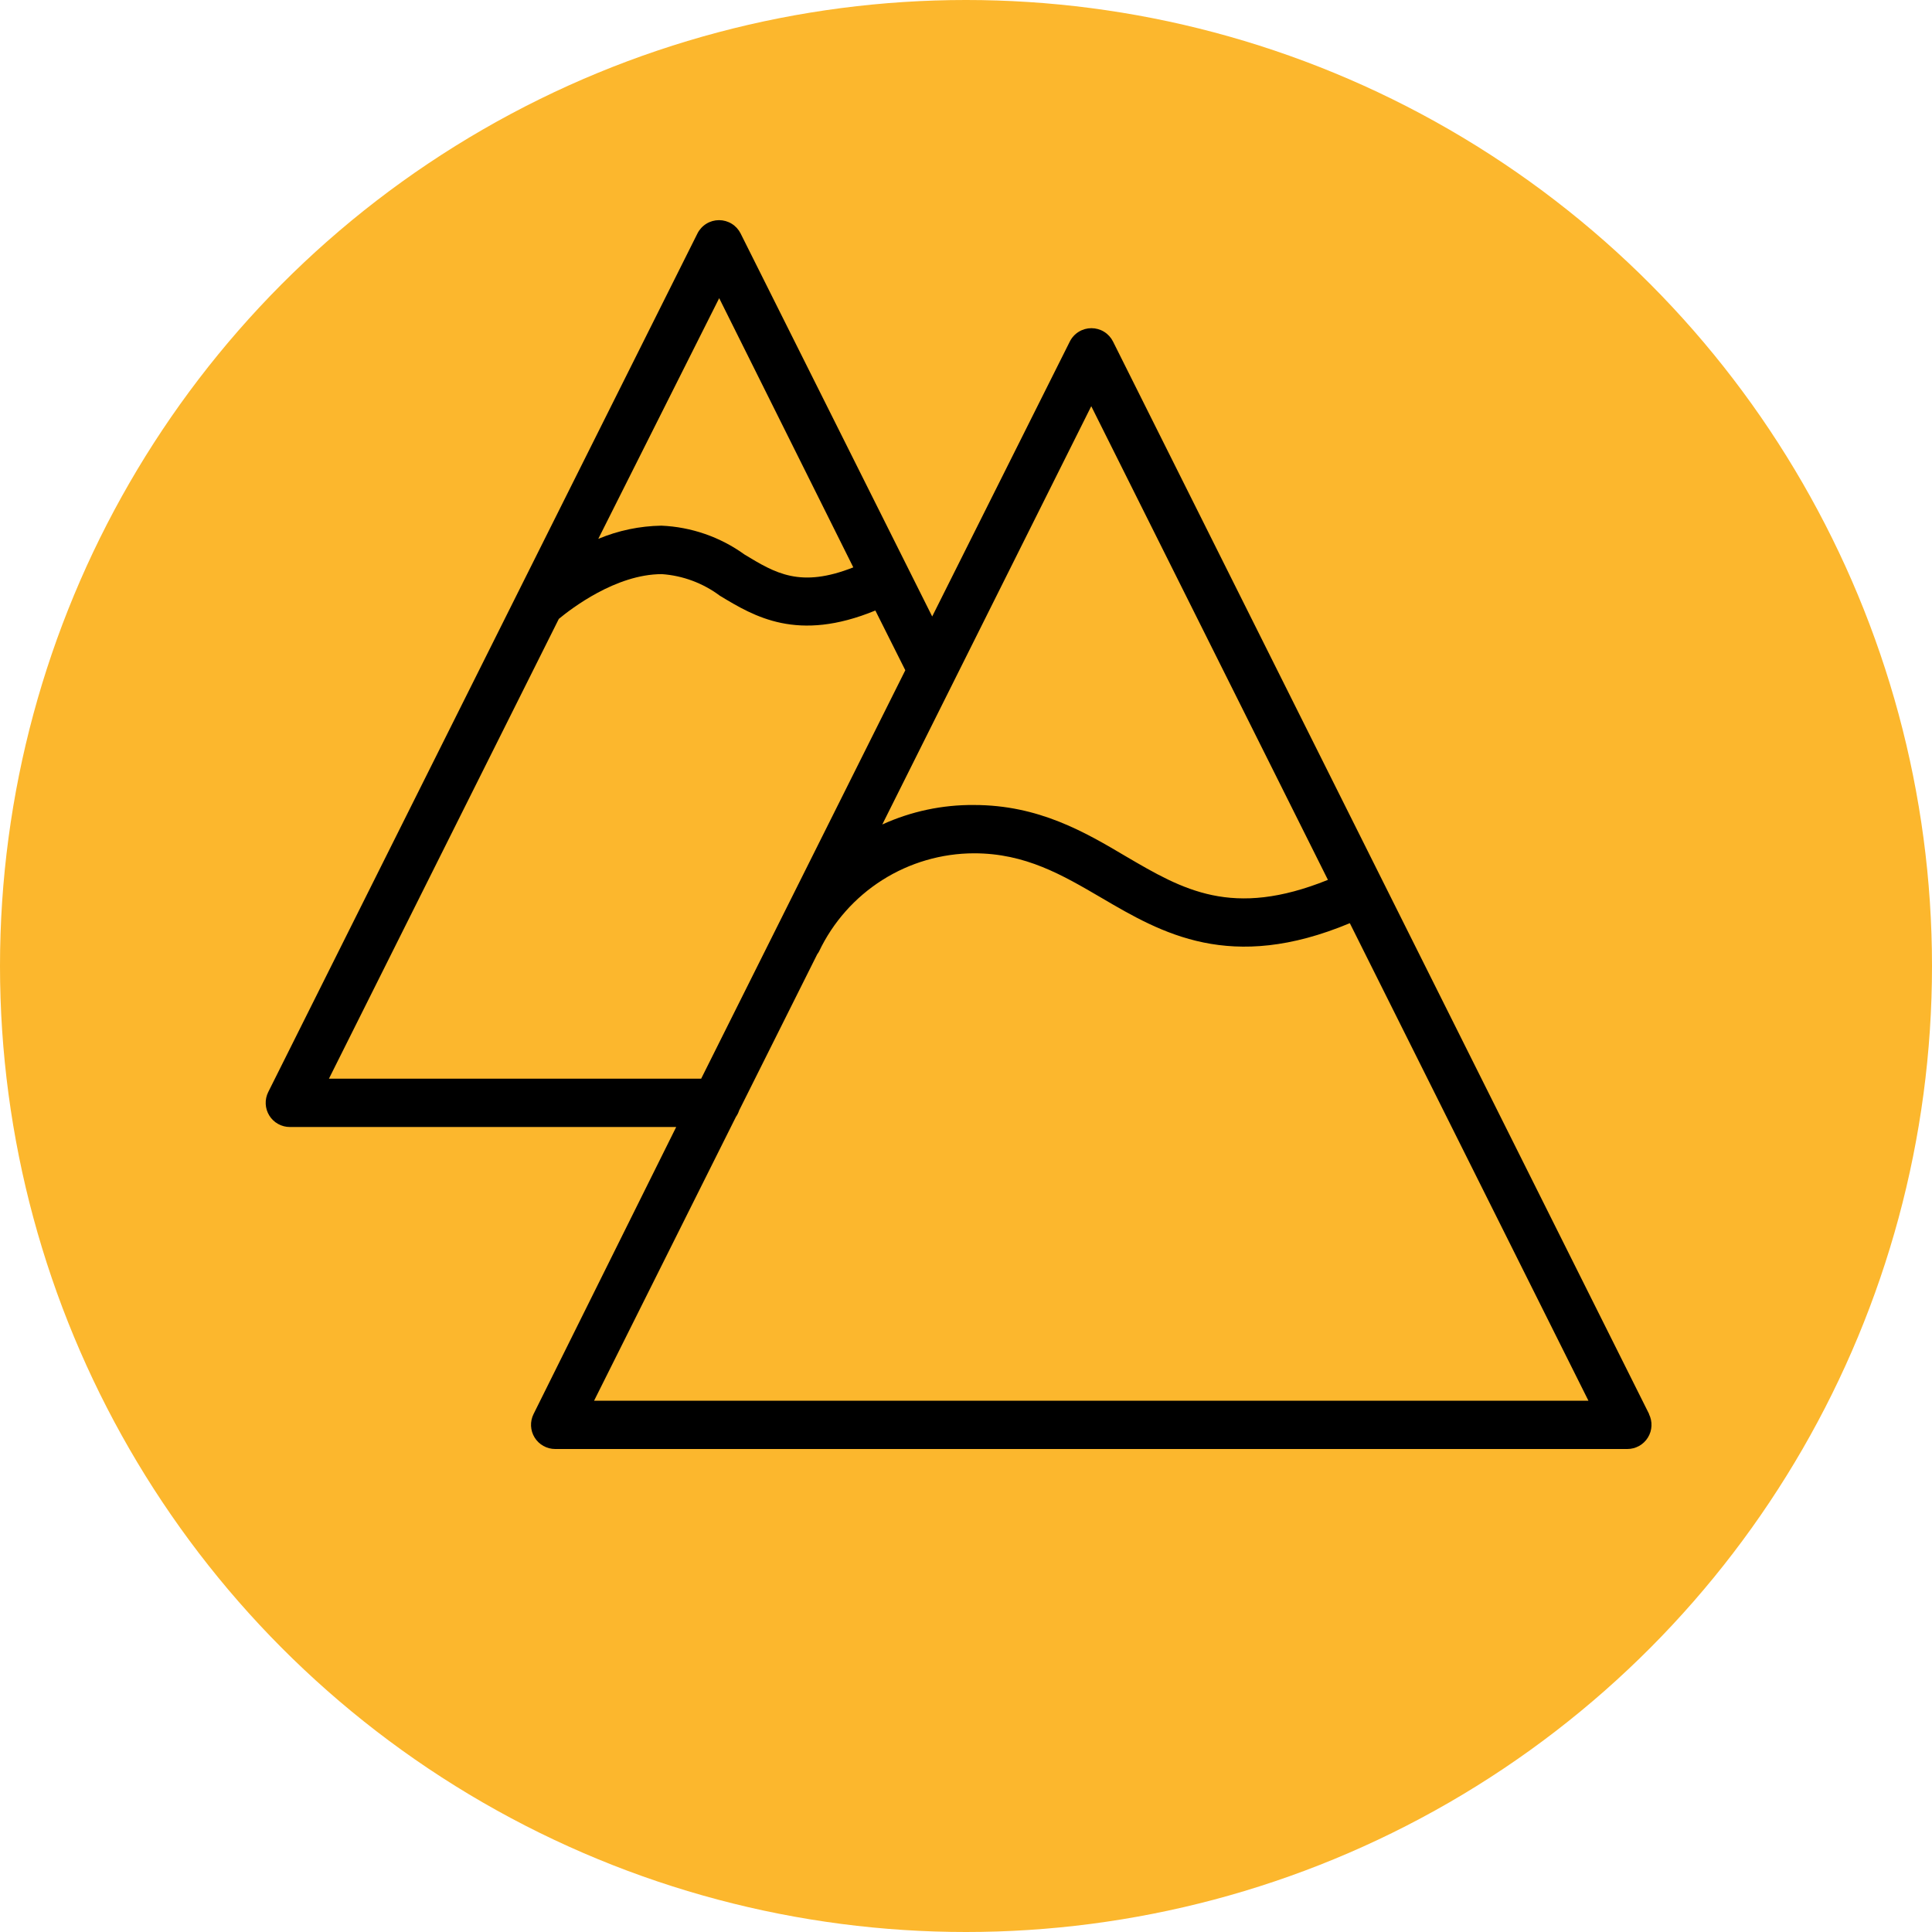 <?xml version="1.0" encoding="UTF-8"?> <svg xmlns="http://www.w3.org/2000/svg" width="120" height="120" viewBox="0 0 120 120" fill="none"> <circle cx="60" cy="60" r="60" fill="#FCB72D"></circle> <path d="M102.43 87.83L69.13 21.21C69.005 20.962 68.814 20.753 68.577 20.607C68.341 20.461 68.068 20.384 67.79 20.384C67.512 20.384 67.24 20.461 67.003 20.607C66.766 20.753 66.575 20.962 66.45 21.21L57.9 38.29L46 14.5C45.875 14.252 45.684 14.043 45.447 13.897C45.211 13.751 44.938 13.674 44.66 13.674C44.382 13.674 44.11 13.751 43.873 13.897C43.636 14.043 43.445 14.252 43.32 14.5L32.14 36.86L16.66 67.83C16.546 68.058 16.492 68.312 16.504 68.568C16.515 68.823 16.592 69.071 16.726 69.288C16.86 69.505 17.047 69.685 17.27 69.809C17.494 69.934 17.745 70 18 70H42L33.14 87.83C33.026 88.058 32.972 88.312 32.984 88.568C32.995 88.823 33.072 89.071 33.206 89.288C33.34 89.505 33.528 89.685 33.751 89.809C33.974 89.934 34.225 90 34.48 90H101.08C101.335 90 101.587 89.934 101.81 89.809C102.033 89.685 102.22 89.505 102.354 89.288C102.488 89.071 102.565 88.823 102.576 88.568C102.588 88.312 102.534 88.058 102.42 87.83H102.43ZM67.78 25.23L82.48 54.65C76.53 57.05 73.48 55.27 69.93 53.19C67.4 51.69 64.52 50 60.5 50C58.534 49.982 56.589 50.395 54.8 51.21L67.78 25.23ZM44.67 18.52L53 35.24C49.71 36.54 48.17 35.61 46.24 34.44C44.732 33.352 42.938 32.729 41.08 32.65C39.733 32.672 38.403 32.95 37.16 33.47L44.67 18.52ZM20.43 67L34.71 38.44C35.46 37.82 38.25 35.66 41.11 35.66C42.414 35.752 43.663 36.218 44.71 37C46.86 38.3 49.53 39.91 54.37 37.92L56.23 41.63L43.55 67H20.43ZM36.9 87L45.71 69.37C45.796 69.248 45.864 69.113 45.91 68.97L50.76 59.27C50.801 59.216 50.837 59.159 50.87 59.1C51.736 57.278 53.1 55.739 54.804 54.659C56.508 53.58 58.483 53.005 60.5 53C63.7 53 65.99 54.35 68.42 55.77C72.15 57.96 76.42 60.44 83.84 57.34L98.66 87H36.9Z" fill="black"></path> </svg> 